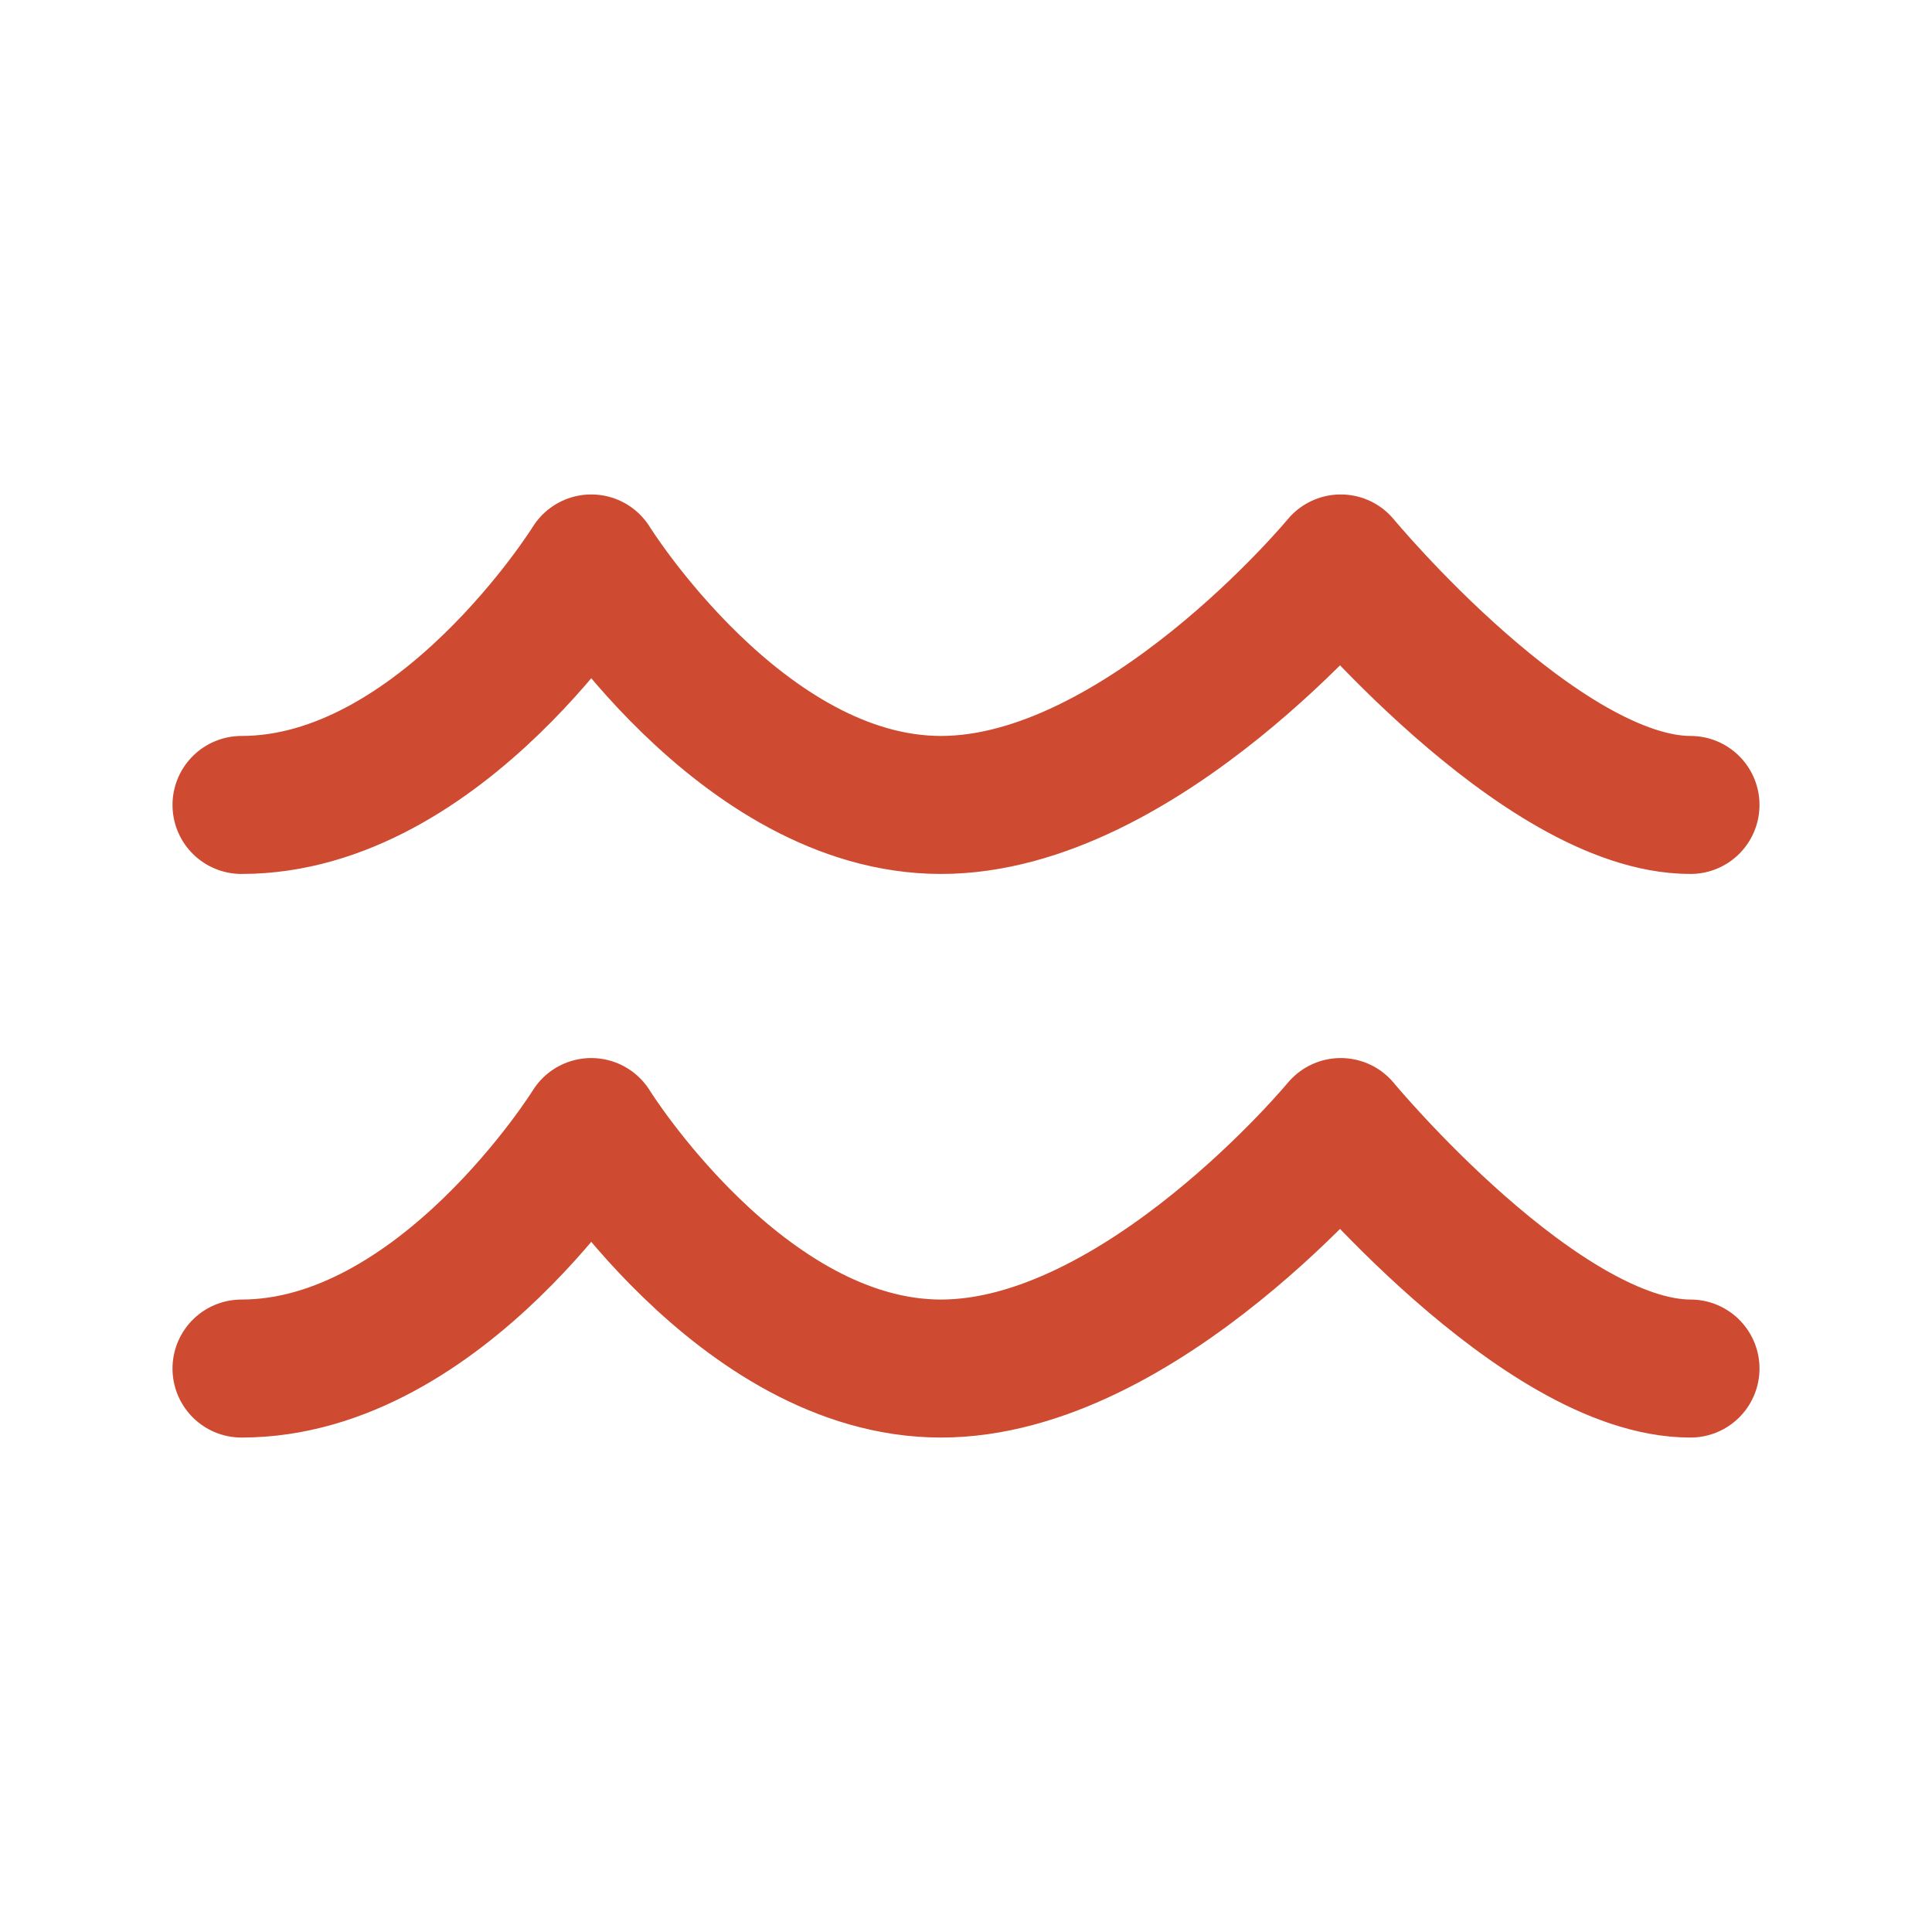 <svg width="28" height="28" viewBox="0 0 28 28" fill="none" xmlns="http://www.w3.org/2000/svg">
<path d="M3.5 11.666C6.397 11.666 8.569 8.166 8.569 8.166C8.569 8.166 10.741 11.666 13.638 11.666C16.535 11.666 19.431 8.166 19.431 8.166C19.431 8.166 22.328 11.666 24.5 11.666" stroke="#CE4A30" stroke-width="2" stroke-linecap="round" stroke-linejoin="round"/>
<path d="M3.5 19.834C6.397 19.834 8.569 16.334 8.569 16.334C8.569 16.334 10.741 19.834 13.638 19.834C16.535 19.834 19.431 16.334 19.431 16.334C19.431 16.334 22.328 19.834 24.5 19.834" stroke="#CE4A30" stroke-width="2" stroke-linecap="round" stroke-linejoin="round"/>
</svg>
